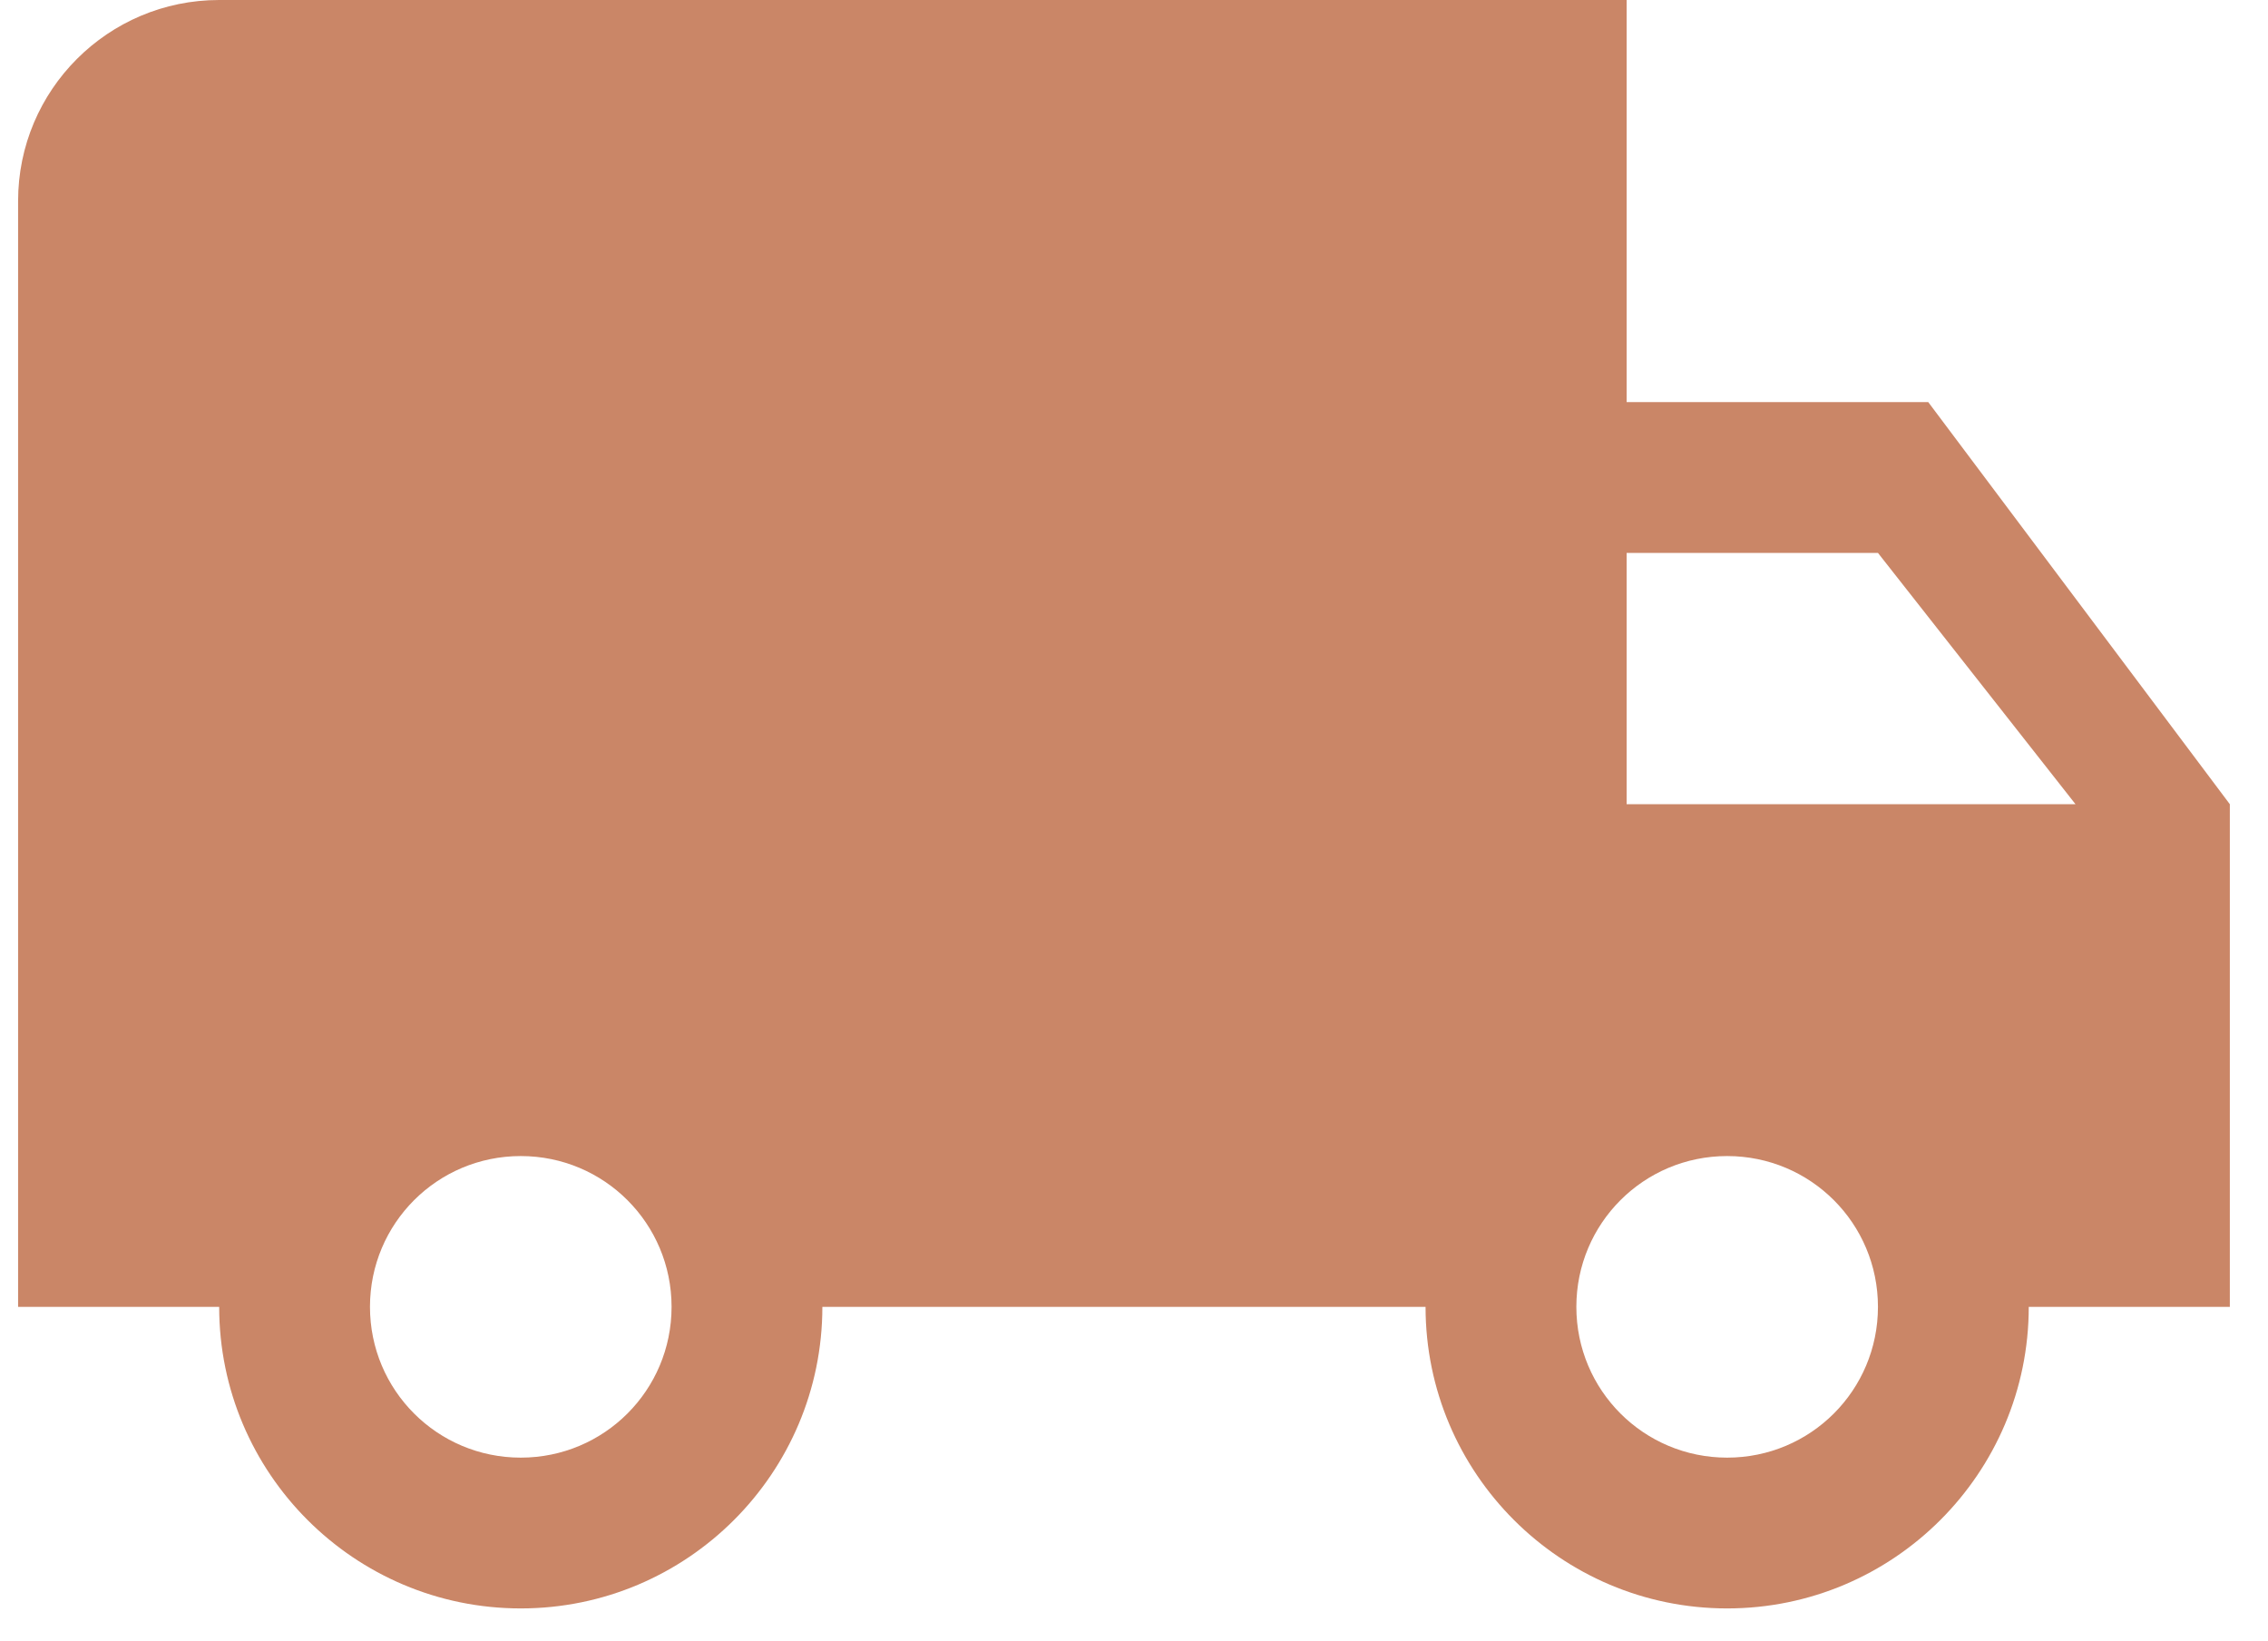 <svg xmlns="http://www.w3.org/2000/svg" fill="none" viewBox="0 0 47 34" height="34" width="47">
<path fill="#CA8667" d="M39.959 8.333H33.709V0H4.542C2.24 0 0.375 1.865 0.375 4.167V27.084H4.542C4.542 30.532 7.344 33.334 10.792 33.334C14.24 33.334 17.042 30.532 17.042 27.084H29.542C29.542 30.532 32.344 33.334 35.792 33.334C39.24 33.334 42.042 30.532 42.042 27.084H46.209V16.667L39.959 8.333ZM10.792 30.209C9.063 30.209 7.667 28.813 7.667 27.084C7.667 25.355 9.063 23.959 10.792 23.959C12.521 23.959 13.917 25.355 13.917 27.084C13.917 28.813 12.521 30.209 10.792 30.209ZM35.792 30.209C34.063 30.209 32.667 28.813 32.667 27.084C32.667 25.355 34.063 23.959 35.792 23.959C37.522 23.959 38.917 25.355 38.917 27.084C38.917 28.813 37.522 30.209 35.792 30.209ZM33.709 16.667V11.459H38.917L43.011 16.667H33.709Z"></path>
</svg>
